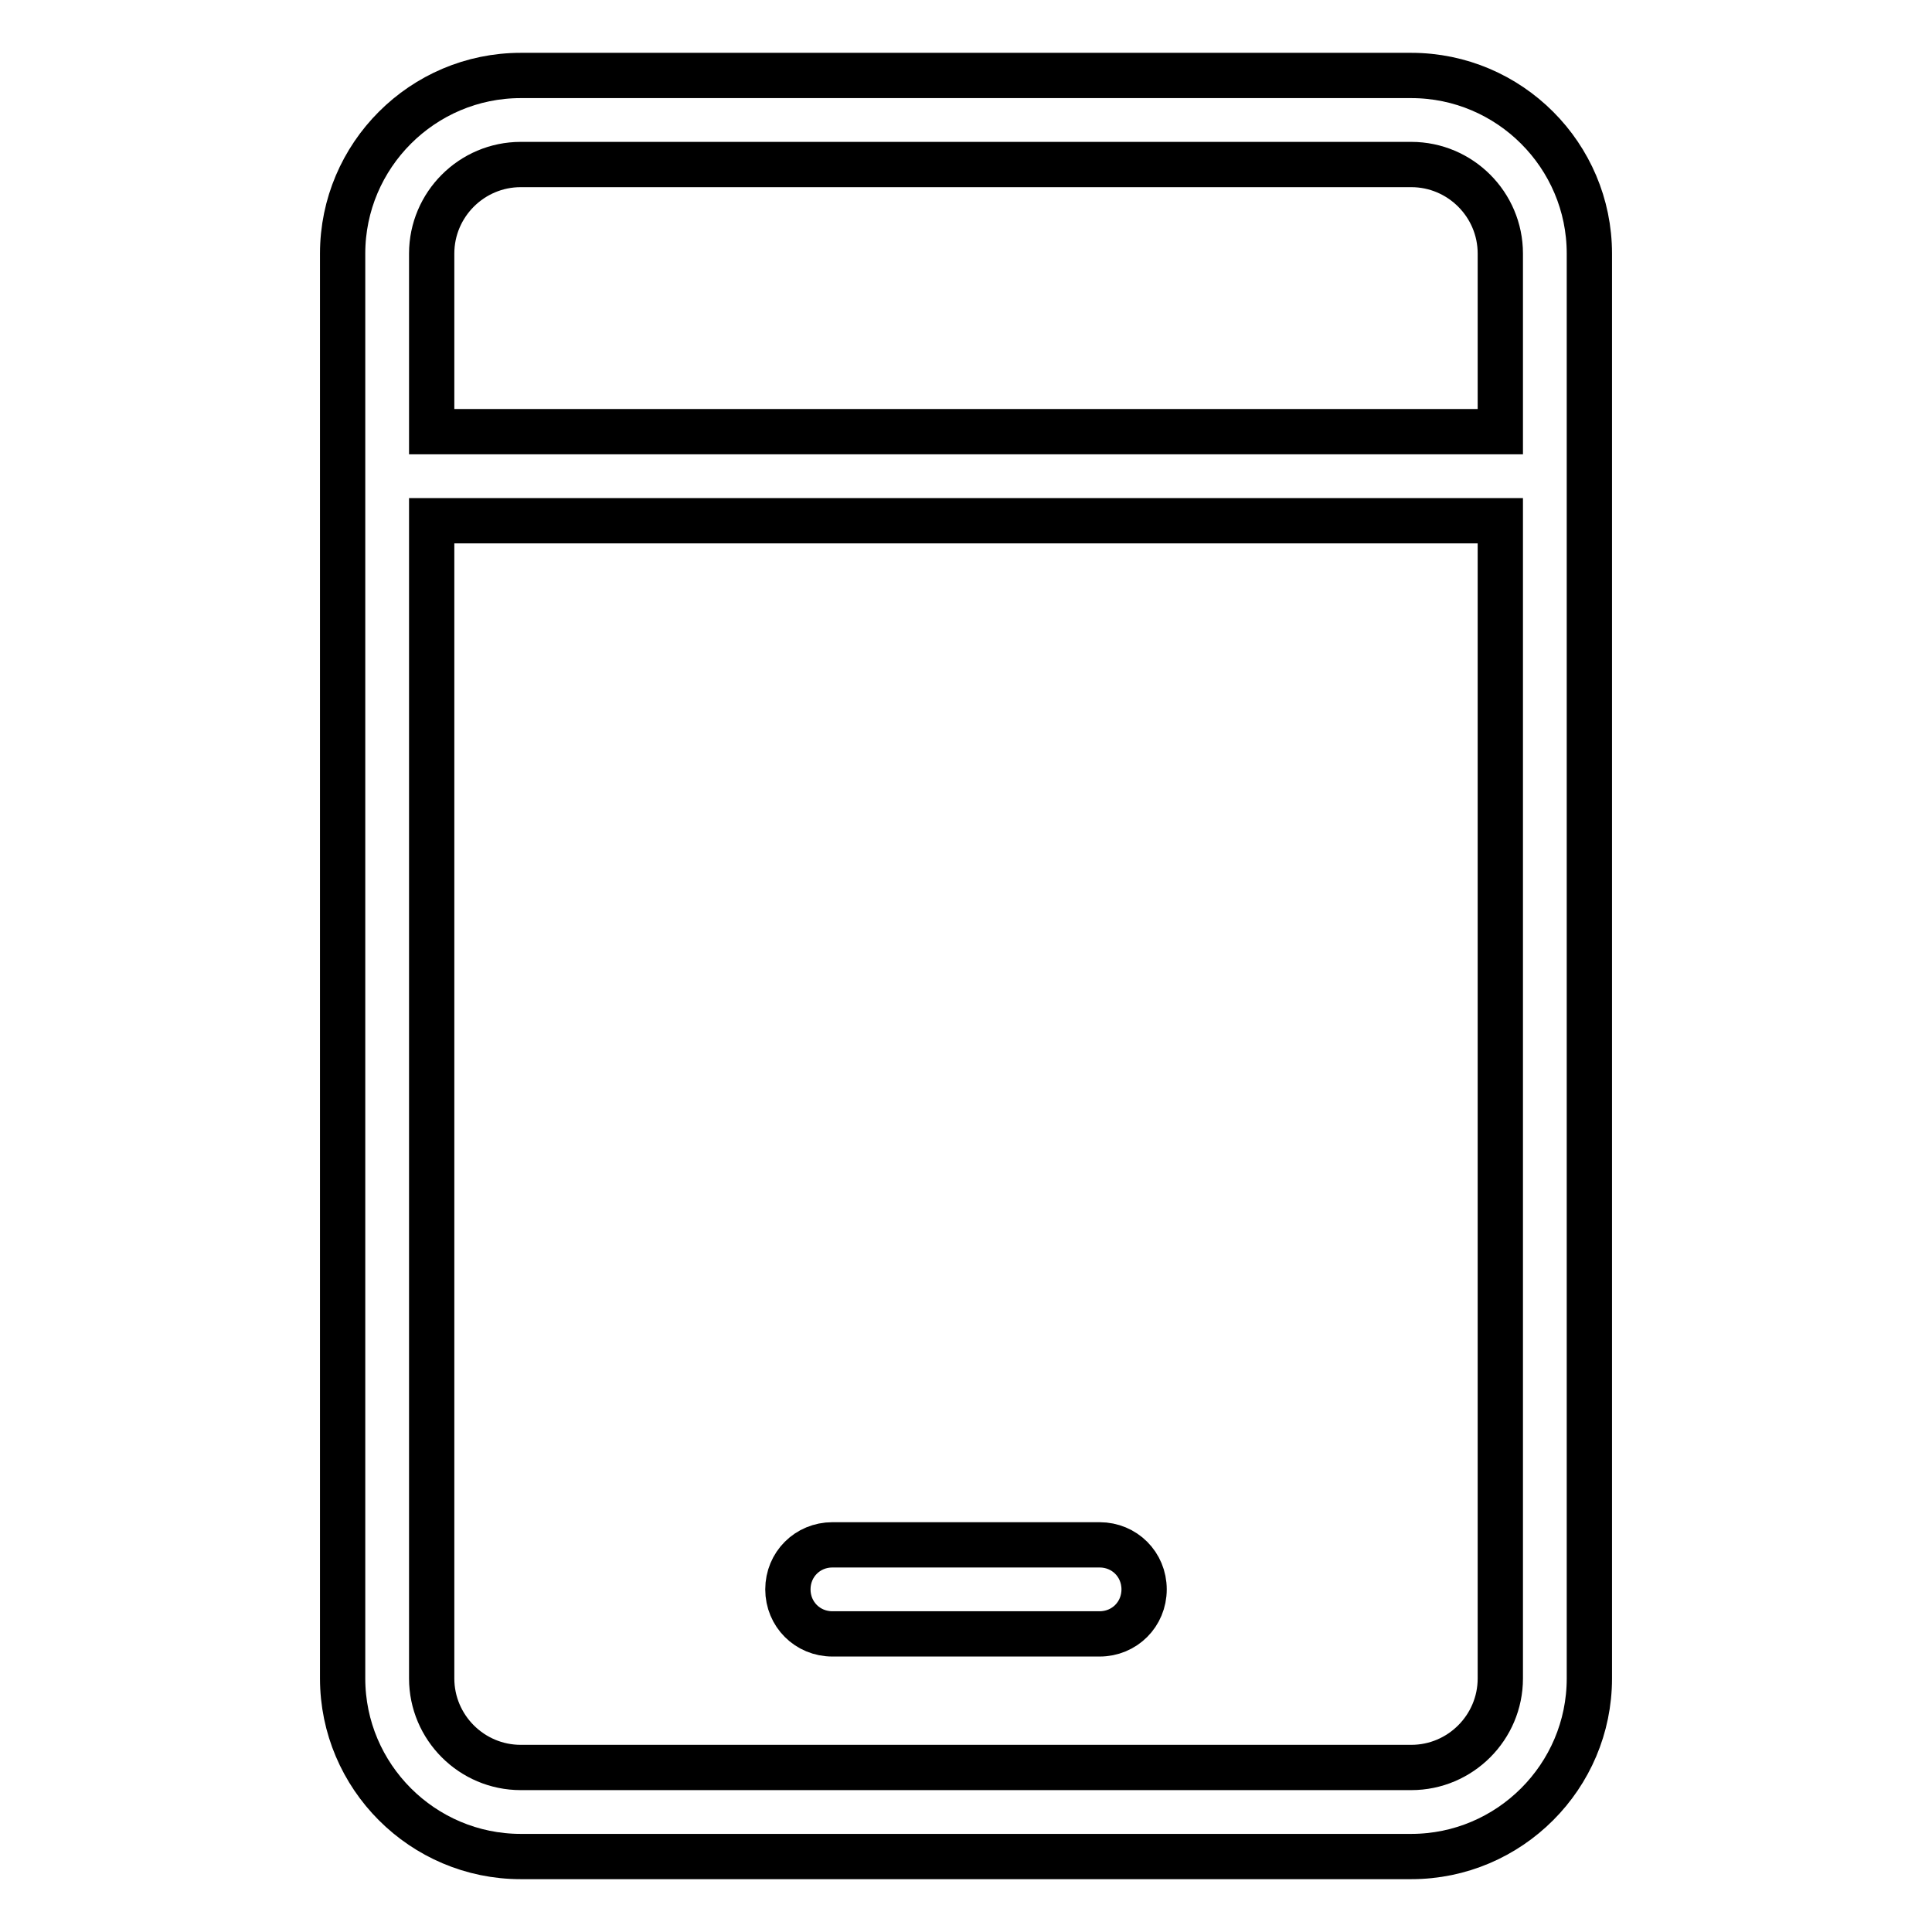 <?xml version="1.0" encoding="utf-8"?>
<!-- Svg Vector Icons : http://www.onlinewebfonts.com/icon -->
<!DOCTYPE svg PUBLIC "-//W3C//DTD SVG 1.1//EN" "http://www.w3.org/Graphics/SVG/1.1/DTD/svg11.dtd">
<svg version="1.1" xmlns="http://www.w3.org/2000/svg" xmlns:xlink="http://www.w3.org/1999/xlink" x="0px" y="0px" viewBox="0 0 256 256" enable-background="new 0 0 256 256" xml:space="preserve">
<g> <path stroke-width="6" fill-opacity="0" stroke="#000000"  d="M198.8,57.2V33.6c0-6.5-5.3-11.8-11.8-11.8l0,0H69c-6.5,0-11.8,5.3-11.8,11.8v23.6H198.8z M198.8,69H57.2 v153.4c0,6.5,5.3,11.8,11.8,11.8l0,0h118c6.5,0,11.8-5.3,11.8-11.8l0,0V69z M69,10h118c13,0,23.6,10.6,23.6,23.6l0,0v188.8 c0,13-10.6,23.6-23.6,23.6H69c-13,0-23.6-10.6-23.6-23.6l0,0V33.6C45.4,20.6,56,10,69,10z M110.3,204.7h35.4c3.3,0,5.9,2.6,5.9,5.9 c0,3.3-2.6,5.9-5.9,5.9l0,0h-35.4c-3.3,0-5.9-2.6-5.9-5.9C104.4,207.3,107,204.7,110.3,204.7z"/></g>
</svg>